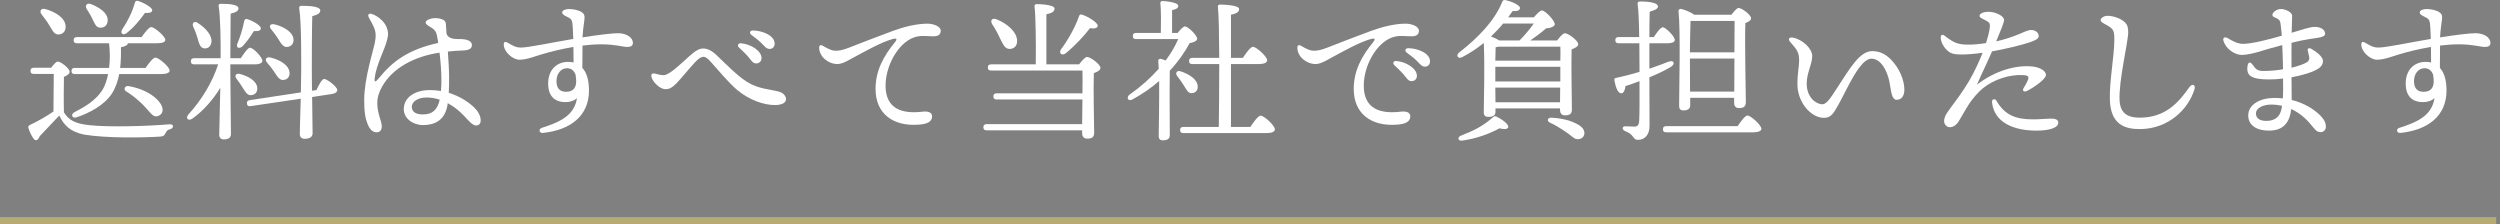 <?xml version="1.0" encoding="UTF-8"?>
<svg xmlns="http://www.w3.org/2000/svg" version="1.1" viewBox="0 0 357 32">
  <rect x="0" y="0" width="357" height="32" fill="#808080" stroke="none"/>
  <!-- Generator: Adobe Illustrator 28.7.1, SVG Export Plug-In . SVG Version: 1.2.0 Build 142)  -->
  <g>
    <g id="_レイヤー_1" data-name="レイヤー_1">
      <g>
        <g>
          <path d="M7.303,9.674c.308-.418.704-.88.946-.88.44,0,1.694.968,1.694,1.452,0,.308-.396.572-.814.726-.022,1.167-.044,3.763,0,5.061.616,1.012,1.43,1.628,3.697,1.848,2.707.286,8.009.154,11.397-.132.638-.066.616.572.066.704-.418.088-.484.264-.66.572-.176.352-.286.439-.77.483-2.53.154-7.657.242-10.825-.285-1.958-.374-2.927-1.343-3.565-2.728-.924.99-1.958,2.046-2.794,2.948-.286.682-.616.726-.902.33-.242-.33-.572-.968-.682-1.408-.11-.286-.088-.397.286-.572.99-.462,2.266-1.189,3.256-1.87.022-1.233.044-4.158.044-5.369h-2.838c-.286,0-.484-.088-.484-.439,0-.33.198-.44.484-.44h2.464ZM5.939,2.061c-.352-.439-.11-.946.528-.77,1.43.396,2.838,1.254,2.904,2.442.044.66-.308,1.144-.99,1.188-.638.044-.902-.594-1.364-1.342-.308-.55-.726-1.057-1.078-1.519ZM10.692,10.577c-.286,0-.484-.088-.484-.441,0-.33.198-.439.484-.439h4.885c.154-1.123.132-2.333,0-3.52h-4.577c-.286,0-.484-.089-.484-.44,0-.33.198-.44.484-.44h9.219c.462-.66,1.056-1.43,1.386-1.43.418,0,2.002,1.298,2.002,1.826,0,.308-.396.484-1.21.484h-4.137c-.044.308-.396.439-.99.571.022.969,0,1.959-.11,2.949h3.63c.462-.683,1.079-1.475,1.408-1.475.441,0,2.024,1.32,2.024,1.849,0,.308-.396.506-1.21.506h-5.985c-.198,1.012-.528,1.98-1.056,2.794-1.122,1.694-3.234,2.772-4.995,3.367-.638.264-.946-.374-.374-.704,1.54-.793,3.058-1.673,4.026-3.19.374-.616.638-1.408.814-2.267h-4.752ZM12.386,1.291c-.286-.463-.022-.946.616-.704,1.232.483,2.398,1.275,2.376,2.31,0,.639-.418,1.078-1.056,1.057-.616,0-.792-.594-1.144-1.276-.198-.462-.506-.924-.792-1.386ZM17.425,4.24c.814-1.21,1.474-2.53,1.826-3.829.066-.197.176-.352.418-.286.748.198,2.068.925,2.068,1.32,0,.33-.374.441-1.034.397-.572.815-1.496,2.002-2.618,2.883-.506.396-.946.044-.66-.484ZM23.101,15.153c.286.66.044,1.189-.506,1.408-.462.154-.726-.021-1.145-.462-.396-.418-.88-1.056-1.606-1.672-.616-.551-1.189-.99-1.871-1.408-.374-.242-.154-.815.374-.727,2.772.484,4.378,1.893,4.752,2.86Z" fill="#fff"/>
          <path d="M32.89,9.894c0,1.519.088,8.317.088,9.241,0,.484-.308.771-1.012.771-.418,0-.66-.242-.66-.66,0-.704.11-4.225.154-6.711-.968,1.606-2.376,3.257-3.982,4.4-.594.418-1.056-.044-.55-.616,1.914-2.112,3.41-4.599,4.225-7.129h-3.411c-.286,0-.484-.088-.484-.44,0-.33.198-.44.484-.44h3.763c.022-2.332-.022-5.919-.286-7.459-.022-.198.088-.308.286-.308,1.408,0,2.552.132,2.552.659,0,.375-.44.595-1.122.749-.022,1.1-.044,4.334-.044,6.358h1.496c.462-.704,1.012-1.496,1.32-1.496.462,0,1.76,1.364,1.76,1.87,0,.33-.462.506-.968.506h-3.608v.704ZM27.587,3.799c-.198-.462.11-.858.616-.55,1.166.726,2.156,1.849,1.98,2.816-.088.572-.506.924-1.078.836-.55-.11-.682-.704-.902-1.475-.154-.55-.374-1.122-.616-1.628ZM34.65,12.513c-.242-.419-.572-.858-.88-1.276-.308-.374-.11-.814.462-.683,1.211.309,2.42.99,2.508,1.98.044.594-.286,1.013-.88,1.057-.55.044-.814-.463-1.211-1.078ZM33.902,6.22c.418-1.013.748-2.068.968-3.19.022-.198.176-.374.396-.309.792.22,2.002.924,1.98,1.32,0,.33-.33.44-.99.397-.44.682-.946,1.474-1.65,2.2-.484.396-.946.153-.704-.418ZM45.189,12.865c.33-.726.77-1.54,1.056-1.584.396-.066,1.849,1.056,1.915,1.54.044.33-.352.55-.837.616l-2.75.418c.022,2.244.066,4.665.066,5.192,0,.484-.396.771-1.122.771-.44,0-.704-.242-.704-.66,0-.572.066-2.883.132-5.06l-7.151,1.056c-.264.044-.484,0-.528-.351-.044-.33.132-.462.418-.506l7.283-1.101c.022-1.21.044-2.288.044-2.883,0-.924.066-6.996-.286-9.153-.022-.197.088-.33.308-.33,1.452,0,2.707.133,2.707.683,0,.374-.462.638-1.144.792-.066,1.496-.066,6.865-.066,7.701,0,.528.022,1.672.022,2.948l.638-.088ZM38.126,8.926c-.33-.374-.154-.836.44-.727,1.32.309,2.64,1.034,2.773,2.091.088.594-.242,1.056-.815,1.122-.572.088-.902-.44-1.342-1.122-.308-.462-.682-.946-1.056-1.364ZM38.699,4.152c-.308-.374-.132-.814.462-.683,1.298.309,2.641,1.057,2.75,2.112.066.616-.286,1.057-.88,1.122-.572.066-.88-.462-1.298-1.143-.308-.484-.66-.969-1.034-1.408Z" fill="#fff"/>
          <path d="M63.889,15.065c-.374,2.112-1.804,2.795-3.477,2.795-1.452,0-2.751-.946-2.751-2.267,0-1.694,1.584-2.729,3.719-2.729.55,0,1.1.044,1.584.132.066-.594.066-1.1.066-1.561,0-1.211-.11-2.641-.264-3.917-3.674.55-6.711,2.223-8.185,4.818-.396.704-.704,1.452-.704,2.377,0,1.518.638,2.596.638,3.3,0,.66-.329.881-.748.881-.594-.022-.968-.441-1.276-1.189-.308-.77-.484-1.584-.484-3.433,0-3.036,1.298-7.041,1.497-8.053.198-1.013.22-1.606-.154-2.421-.264-.594-.572-1.056-.704-1.342-.198-.397.088-.595.462-.462.902.308,1.805,1.122,2.09,1.87.242.638.308,1.034.044,1.98-.374,1.364-1.519,3.454-1.738,5.303-.066.571.044.704.616,0,1.937-2.398,4.181-4.071,8.449-5.017-.044-.419-.11-.77-.176-1.057-.132-.66-.418-.88-.748-1.101-.572-.33-.858-.506-.858-.77-.022-.33.748-.595,1.233-.616.44,0,.77.044,1.122.176.396.154.506.374.528.639.022.352.044.857.088,1.364.22.857,1.342.814,1.958.814.88,0,1.672.242,1.672.836,0,.484-.308.748-1.254.793-.727.021-1.453.065-2.179.153.088,1.232.176,2.685.176,3.564,0,.815,0,1.562-.044,2.333,1.54.462,2.751,1.275,3.565,2.024.594.572.99,1.232.99,1.915,0,.418-.22.726-.66.726-.506,0-1.078-.704-1.782-1.452-.616-.638-1.386-1.276-2.267-1.738l-.044.33ZM62.788,14.229c-.594-.198-1.232-.308-1.914-.308-1.123,0-2.068.55-2.068,1.319s.616,1.101,1.584,1.101c1.342,0,2.068-.638,2.399-2.09v-.023Z" fill="#fff"/>
          <path d="M90.378,6.132c0,.44-.352.571-.792.571-.66,0-1.672-.374-3.719-.374-.88,0-1.782.066-2.685.177,0,.813-.022,2.046-.022,3.19.638.682.946,1.804.946,3.234,0,3.63-2.662,5.654-6.601,6.051-.528.044-.638-.572-.132-.727,2.596-.814,4.665-1.782,5.017-4.246-.44.418-1.056.572-1.65.572-1.628,0-2.465-.969-2.465-2.641,0-1.87,1.122-3.102,2.861-3.102.264,0,.528.021.77.088,0-.704-.022-1.475-.022-2.223-1.694.286-3.279.683-4.467,1.034-.88.265-2.288.814-3.278.792-.924-.022-2.201-1.122-2.201-2.178,0-.374.198-.462.572-.242.726.418,1.122.682,1.893.682,1.056,0,4.334-.704,7.459-1.231-.022-.66-.044-1.233-.066-1.562-.066-.946-.088-1.21-.572-1.475-.374-.197-.946-.418-.946-.726,0-.396.616-.506.99-.506.528,0,1.364.132,1.848.483.418.309.418.572.264,1.606-.088.55-.154,1.232-.198,1.958,2.223-.352,4.225-.594,5.061-.594,1.188,0,2.134.594,2.134,1.387ZM82.193,10.665c-.22-.572-.594-.924-1.232-.924-.836,0-1.496.77-1.496,1.826,0,.946.396,1.54,1.364,1.54.902,0,1.408-.44,1.452-1.408,0-.264-.022-.639-.088-1.034Z" fill="#fff"/>
          <path d="M93.543,10.51c.462.11.748.221,1.232.221.792,0,2.31-1.497,3.564-2.619.858-.77,1.43-1.188,2.09-1.188.572,0,1.232.308,1.914.968,1.189,1.145,2.905,2.883,4.269,3.763,1.672,1.078,3.388,1.078,4.686,1.452.528.154.946.594.946,1.056,0,.551-.66.837-1.584.837-1.584,0-3.652-.704-5.369-2.135-1.232-1.034-2.794-2.927-3.785-4.026-.396-.44-.704-.727-1.056-.727-.308,0-.638.177-1.276.858-.66.704-2.024,2.376-2.596,2.948-.594.595-.968.814-1.54.814-.858,0-1.782-1.034-1.98-1.65-.154-.506.066-.66.484-.572ZM108.748,8.289c0,.506-.374.77-.749.77-.506,0-.66-.374-1.166-.968-.374-.44-.88-.902-1.32-1.32-.264-.264-.11-.616.264-.594,1.43.109,2.971,1.078,2.971,2.112ZM110.618,6.22c0,.462-.286.77-.726.77-.33,0-.55-.176-.968-.638-.484-.528-1.144-1.013-1.628-1.364-.351-.264-.198-.639.22-.639,1.408.023,3.103.749,3.103,1.871Z" fill="#fff"/>
          <path d="M119.108,7.232c.594.066,1.254-.088,2.112-.418,1.364-.528,3.873-1.519,6.205-2.376,1.672-.616,3.455-1.057,5.017-1.057.858,0,1.892.374,1.892,1.013,0,.483-.286.792-1.056.792-.902,0-1.826-.198-2.816.176-2.244.836-4.004,4.049-4.004,6.865,0,3.344,2.376,4.07,5.281,3.718.924-.109,1.386.177,1.364.704-.022.771-.77,1.057-1.848,1.145-3.718.308-6.226-1.562-6.226-5.083,0-2.596,1.1-4.643,2.772-6.689.396-.484.198-.595-.286-.462-1.65.439-3.917,1.738-5.567,2.618-.66.352-1.65.99-2.398.968-1.364-.044-2.574-1.1-2.574-2.355,0-.308.198-.439.506-.264.308.176,1.056.638,1.628.704Z" fill="#fff"/>
          <path d="M154.089,9.19c.374-.483.858-1.056,1.144-1.056.484,0,1.914,1.056,1.914,1.562,0,.352-.484.571-.946.748-.088,2.244.044,7.415.044,8.515,0,.683-.374.836-1.012.836-.528,0-.704-.396-.704-.748v-.439h-13.62c-.286,0-.484-.088-.484-.44,0-.33.198-.44.484-.44h13.62l.044-3.521h-12.234c-.286,0-.484-.088-.484-.44,0-.33.198-.44.484-.44h12.234c.022-1.342.022-2.574,0-3.256h-13.026c-.286,0-.484-.089-.484-.44,0-.33.198-.44.484-.44h6.359c.044-2.662,0-6.82-.176-8.295-.022-.198.11-.308.308-.308.374,0,2.553.065,2.553.638,0,.484-.484.66-1.166.815v7.15h4.665ZM141.68,3.448c-.308-.484-.022-.946.594-.704,1.54.594,2.992,1.848,2.97,3.124,0,.683-.418,1.122-1.1,1.122-.66-.021-.924-.682-1.386-1.606-.308-.682-.682-1.342-1.078-1.935ZM151.493,7.078c1.056-1.43,2.002-3.124,2.574-4.708.066-.198.154-.374.418-.286.836.242,2.288,1.144,2.266,1.584-.022.352-.418.462-1.1.352-.748.99-2.002,2.377-3.433,3.565-.528.439-1.078.065-.726-.507Z" fill="#fff"/>
          <path d="M168.168,4.702c.352-.441.792-.924,1.034-.924.44-.022,1.738,1.254,1.76,1.76,0,.265-.462.528-1.078.616-.66,1.232-1.584,2.597-2.838,3.939-.022,1.145-.022,3.652-.022,4.203,0,.77.022,4.466.022,5.038-.022.484-.33.704-.99.704-.396,0-.594-.198-.594-.594.022-1.343.088-4.995.066-7.877-1.078.946-2.332,1.826-3.829,2.64-.572.33-.924-.264-.418-.682,1.606-1.122,3.014-2.376,4.18-3.696,0-.44-.044-.814-.066-1.144-.022-.154.132-.308.308-.286.176.022.462.11.748.242.748-.99,1.342-2.024,1.804-3.059h-6.007c-.286,0-.484-.088-.484-.44,0-.33.198-.44.484-.44h3.52c.022-1.364.044-3.301-.066-4.225-.022-.22.11-.33.308-.33.374,0,2.244.176,2.244.682,0,.353-.352.507-.88.616v3.257h.792ZM169.026,12.161c-.264-.418-.594-.88-.902-1.276-.33-.395-.132-.88.462-.704,1.254.418,2.376,1.144,2.442,2.091.066.55-.264.99-.814,1.034-.55.044-.77-.484-1.188-1.145ZM178.554,18.123c.484-.748,1.122-1.606,1.474-1.606.484,0,2.024,1.408,2.024,1.959,0,.33-.44.527-1.166.527h-11.881c-.286,0-.484-.088-.484-.439,0-.33.198-.441.484-.441h5.039c.022-1.782.066-5.457.066-8.977h-3.829c-.286,0-.484-.088-.484-.439,0-.33.198-.441.484-.441h3.829c-.022-3.278-.066-6.293-.198-7.305-.022-.198.11-.309.308-.309.374,0,2.728.066,2.728.639,0,.483-.484.66-1.166.814v6.161h1.694c.484-.726,1.1-1.584,1.452-1.584.462,0,2.024,1.386,2.024,1.937,0,.33-.462.527-1.166.527h-4.004v8.977h2.772Z" fill="#fff"/>
          <path d="M187.395,7.232c.594.066,1.254-.088,2.112-.418,1.364-.528,3.873-1.519,6.205-2.376,1.672-.616,3.455-1.057,5.017-1.057.858,0,1.892.374,1.892,1.013,0,.483-.286.792-1.056.792-.902,0-1.826-.198-2.816.176-2.244.836-4.004,4.049-4.004,6.865,0,3.344,2.376,4.07,5.281,3.718.924-.109,1.386.177,1.364.704-.022.771-.771,1.057-1.849,1.145-3.718.308-6.227-1.562-6.227-5.083,0-2.596,1.1-4.643,2.772-6.689.396-.484.198-.595-.286-.462-1.65.439-3.916,1.738-5.567,2.618-.66.352-1.65.99-2.398.968-1.364-.044-2.574-1.1-2.574-2.355,0-.308.198-.439.506-.264.308.176,1.056.638,1.628.704ZM202.335,10.819c0,.506-.374.77-.748.77-.506,0-.66-.374-1.166-.968-.374-.44-.88-.902-1.32-1.32-.264-.264-.11-.616.264-.594,1.43.109,2.97,1.078,2.97,2.112ZM204.206,8.75c0,.462-.286.77-.726.77-.33,0-.55-.176-.968-.638-.484-.528-1.144-1.013-1.628-1.364-.352-.264-.198-.638.22-.638,1.408.021,3.103.748,3.103,1.87Z" fill="#fff"/>
          <path d="M213.554,15.99c0,.483-.352.703-1.034.703-.418,0-.638-.22-.638-.615.022-1.65.154-7.107,0-9.945-.946.77-1.98,1.474-3.124,2.046-.55.264-.902-.264-.396-.683,2.75-2.134,5.083-4.555,6.161-7.238.088-.242.242-.286.462-.242.748.154,2.068.682,2.068,1.122,0,.374-.418.484-1.056.44-.198.285-.418.594-.638.901h3.675c.396-.462.902-.99,1.144-.99.462,0,1.848,1.431,1.848,2.003,0,.264-.66.55-1.232.55-.704.616-1.497,1.21-2.267,1.738h3.829c.374-.484.836-1.034,1.1-1.034.506,0,1.914,1.057,1.914,1.562,0,.352-.462.55-.946.748-.066,2.2.044,7.503.044,8.581,0,.682-.374.836-1.012.836-.506,0-.682-.396-.682-.748v-.242h-9.219v.507ZM215.38,18.146c-.066.352-.66.33-1.254.176-1.497.814-3.301,1.474-5.369,1.76-.506.066-.704-.44-.198-.682,2.024-.792,3.256-1.431,4.643-2.662.176-.154.264-.177.506-.089.792.397,1.738,1.078,1.672,1.497ZM214.654,3.36c-.506.615-1.1,1.231-1.738,1.848.396.154.858.353,1.166.572h2.904l.022-.023c.726-.726,1.408-1.54,2.024-2.397h-4.379ZM213.994,6.66c-.132.044-.264.066-.418.088-.022.396-.022,1.144-.044,1.915h9.285c.022-.837.022-1.541,0-2.003h-8.823ZM213.532,11.632h9.285v-2.09h-9.285v2.09ZM222.773,14.603l.022-2.09h-9.263l.022,2.09h9.219ZM225.766,19.774c-.418.198-.836.11-1.21-.22-.396-.33-.858-.66-1.364-.99-.528-.353-1.122-.704-1.87-1.057-.44-.198-.374-.682.154-.704.88.022,1.936.22,2.574.418.726.242,1.562.616,1.958,1.101.462.616.22,1.254-.242,1.452Z" fill="#fff"/>
          <path d="M235.532,6.176v3.63c.99-.33,1.893-.66,2.707-.99.792-.286,1.056.265.374.727-.88.528-1.936,1.034-3.081,1.496.022,2.398.022,4.818.022,6.953,0,1.122-.572,1.98-1.65,1.98-.792,0-.44-.727-1.849-1.255-.484-.22-.418-.682.022-.682.374,0,.99.044,1.32.044.396,0,.638-.154.682-.836.066-1.343.044-3.565.044-5.655-.66.242-1.32.484-2.002.704-.066.528-.242,1.034-.594,1.034-.462,0-.792-.726-.99-1.892-.022-.198.066-.286.242-.309,1.21-.264,2.31-.55,3.344-.858,0-.836,0-2.42-.022-4.092h-2.948c-.286,0-.484-.089-.484-.44,0-.33.198-.44.484-.44h2.926c-.022-1.892-.088-3.763-.22-4.643-.044-.33.044-.439.418-.439,1.65,0,2.486.308,2.486.704,0,.352-.484.55-1.188.748-.022,1.012-.044,2.244-.044,3.63h.638c.418-.66.968-1.386,1.276-1.408.418.023,1.716,1.32,1.716,1.805.022.33-.44.484-.968.484h-2.663ZM248.14,18.013c.462-.704,1.056-1.518,1.408-1.518.44,0,1.958,1.342,1.98,1.892,0,.309-.44.507-1.166.507h-12.41c-.286,0-.484-.088-.484-.441,0-.33.198-.44.484-.44h10.187ZM241.363,15.021c0,.506-.33.748-.99.748-.396,0-.594-.22-.594-.638,0-2.2.22-10.804-.088-13.554-.022-.154.132-.309.308-.309.352.044,1.452.44,1.914.836h5.347c.33-.462.77-.968,1.012-.968.462,0,1.782.99,1.782,1.474,0,.309-.396.528-.814.683-.11,2.509.066,9.989.066,11.288,0,.682-.396.857-.99.857-.528,0-.682-.396-.682-.748v-.726h-6.271v1.056ZM241.407,2.986c-.044.945-.066,3.146-.088,4.488h6.359c.022-1.892.022-3.631.022-4.488h-6.293ZM247.656,13.084l.022-4.73h-6.359v.088c0,.484.022,2.86.022,4.643h6.315Z" fill="#fff"/>
          <path d="M271.944,12.821c0,.88-.418,1.431-1.1,1.431-.77,0-.792-1.408-1.034-2.575-.374-1.782-1.298-3.3-2.575-3.3-1.628,0-3.41,4.225-4.687,6.534-.792,1.431-1.144,1.915-2.112,1.915-1.848,0-3.763-2.244-3.763-4.775,0-1.76.242-2.442.242-3.432,0-1.167-.308-1.519-1.32-2.685-.308-.353-.066-.66.396-.572,1.43.264,2.794,1.584,2.794,2.641,0,1.122-.792,2.464-.792,3.916,0,2.024,1.364,2.971,2.244,2.971.616,0,1.254-1.034,1.914-2.046,2.068-3.169,3.411-5.545,5.215-5.545,1.1,0,1.98.483,2.728,1.275,1.101,1.145,1.849,2.816,1.849,4.247Z" fill="#fff"/>
          <path d="M283.162,12.601c-.682.55-1.452,1.452-1.98,2.244-.506.77-1.298,2.223-1.54,2.574-.22.33-.638.748-1.21.748-.396,0-.814-.352-.814-.88s.286-1.013.66-1.519c.946-1.276,2.024-2.706,2.905-4.202.836-1.408,1.54-3.037,1.936-4.026-1.188.153-2.288.264-3.212.241-.946-.021-1.386-.153-1.848-.594-.55-.506-.924-1.254-.924-1.849,0-.352.242-.483.55-.241,1.32,1.034,1.914,1.254,3.256,1.275.88.023,1.804-.088,2.663-.22.264-.814.44-1.54.506-1.958.11-.77.044-.946-.418-1.21-.594-.33-1.012-.44-1.012-.727,0-.308.528-.572,1.298-.572.946,0,2.2.572,2.2,1.166,0,.353-.352,1.211-1.122,3.059,1.078-.242,2.376-.66,3.256-1.034.638-.264,1.254-.594,1.76-.594s1.056.33,1.056.858c0,.418-.506.638-1.408.945-.88.309-3.52.946-5.259,1.255-.594,1.386-1.408,3.036-2.156,4.752,2.618-2.023,5.611-2.838,7.921-2.596,1.056.109,1.936.616,1.936,1.21s-1.76,1.805-2.685,2.267c-.484.242-.748-.022-.484-.44.198-.308.396-.66.572-1.056.22-.507.088-.704-.594-.748-2.002-.133-4.247.615-5.809,1.87ZM293.922,17.507c0,.748-1.254,1.145-3.146,1.145-3.19,0-6.029-1.145-6.315-4.07-.044-.441.418-.551.616-.221,1.21,2.112,2.816,2.685,5.259,2.685.946,0,1.98-.11,2.53-.11.616,0,1.056.133,1.056.572Z" fill="#fff"/>
          <path d="M300.894,2.259c.792-.022,1.914.352,2.464.858.462.418.529.769.55,1.452.044,1.21-1.387,6.975-1.232,9.791.11,2.047,1.452,2.442,2.883,2.442,3.74,0,5.61-2.267,7.085-4.356.418-.594.924-.33.727.308-.902,2.927-3.763,5.611-7.657,5.677-2.246.045-4.313-.615-4.423-4.158-.088-2.685.638-6.249.638-8.625,0-.792-.044-1.276-.418-1.606-.66-.594-1.54-.748-1.54-1.188,0-.22.396-.571.924-.594Z" fill="#fff"/>
          <path d="M332.137,18.123c0,.397-.33.748-.726.748-.506,0-.704-.22-1.21-.836-.572-.727-1.562-1.805-3.015-2.465-.198,1.871-1.078,3.081-3.169,3.081-2.046,0-2.97-.969-2.97-2.156,0-1.606,1.76-2.509,3.696-2.509.439,0,.858.022,1.254.066.044-.836.044-1.782.022-2.839-.639.088-1.32.132-2.003.132-2.353,0-3.103-.483-3.103-1.518.022-.969.353-1.188.837-.484.351.506.615.792,1.452.792.99,0,1.958-.088,2.816-.242-.022-.814-.044-2.156-.11-3.454-1.452.374-2.706.748-3.322.946-.727.22-1.849.462-2.442.462-1.057,0-2.332-.902-2.641-2.046-.11-.396.176-.595.572-.375.594.353,1.408.837,2.223.837,1.21,0,3.52-.572,5.544-1.166-.065-.749-.132-1.408-.197-1.827-.088-.396-.221-.506-.595-.682-.22-.11-.55-.176-.55-.462,0-.397.682-.836,1.188-.836.594-.022,1.628.418,1.628.968,0,.484-.044,1.562-.066,2.42,1.453-.439,2.619-.836,3.301-.836.969,0,1.475.484,1.475.969,0,.55-1.122.594-2.135.748-.858.132-1.782.33-2.662.55-.022.902,0,2.046,0,3.564,1.012-.242,1.804-.55,2.178-.771.286-.176.396-.418.353-.704-.044-.308-.154-.682-.22-.989-.066-.286.197-.419.506-.242.792.462,1.672,1.144,1.672,1.738,0,.638-.439,1.012-1.056,1.32-.528.285-1.826.726-3.433,1.012.022,1.21.022,2.354.022,3.234,1.782.44,3.146,1.298,4.093,2.223.572.594.792,1.078.792,1.628ZM325.889,15.109c-.484-.109-1.013-.176-1.562-.176-1.188,0-2.179.506-2.179,1.254s.595,1.078,1.475,1.078c1.342,0,1.936-.682,2.156-1.628.044-.176.065-.352.11-.528Z" fill="#fff"/>
          <path d="M355.633,6.132c0,.44-.352.571-.792.571-.66,0-1.673-.374-3.719-.374-.88,0-1.782.066-2.685.177,0,.813-.021,2.046-.021,3.19.638.682.946,1.804.946,3.234,0,3.63-2.663,5.654-6.601,6.051-.528.044-.638-.572-.132-.727,2.597-.814,4.665-1.782,5.017-4.246-.44.418-1.056.572-1.65.572-1.628,0-2.464-.969-2.464-2.641,0-1.87,1.122-3.102,2.86-3.102.264,0,.528.021.769.088,0-.704-.021-1.475-.021-2.223-1.694.286-3.278.683-4.467,1.034-.88.265-2.288.814-3.278.792-.924-.022-2.2-1.122-2.2-2.178,0-.374.198-.462.572-.242.726.418,1.122.682,1.892.682,1.057,0,4.335-.704,7.459-1.231-.021-.66-.044-1.233-.065-1.562-.066-.946-.088-1.21-.572-1.475-.374-.197-.946-.418-.946-.726,0-.396.616-.506.99-.506.528,0,1.364.132,1.849.483.418.309.418.572.264,1.606-.088.55-.154,1.232-.198,1.958,2.223-.352,4.225-.594,5.061-.594,1.188,0,2.135.594,2.135,1.387ZM347.447,10.665c-.22-.572-.594-.924-1.231-.924-.837,0-1.497.77-1.497,1.826,0,.946.396,1.54,1.364,1.54.902,0,1.408-.44,1.452-1.408,0-.264-.021-.639-.088-1.034Z" fill="#fff"/>
        </g>
        <rect y="31" width="356.458" height="1" fill="#b5ab73"/>
      </g>
      <g>
        <path d="M568.382,145.803c-.199-.47-.442-.917-.725-1.336-.141-.209-.292-.411-.453-.605-.641-.777-1.428-1.428-2.32-1.912-.223-.121-.452-.232-.687-.331-.47-.199-.964-.354-1.476-.458-.512-.105-1.042-.16-1.585-.16H-58.137c-4.343,0-7.863,3.521-7.863,7.863v37.273c0,4.343,3.521,7.863,7.863,7.863H240.653l11.347,9.968,11.347-9.968h297.789c.543,0,1.073-.055,1.585-.16.512-.105,1.006-.259,1.476-.458.235-.099.464-.21.687-.331.891-.484,1.679-1.136,2.32-1.912.16-.194.311-.396.453-.605.283-.418.526-.865.725-1.336.398-.941.618-1.975.618-3.061v-37.273c0-1.086-.22-2.12-.618-3.061Z" fill="#8f1d22"/>
        <g>
          <path d="M113.171,168.04c-.025.774-.075,1.649-.15,2.574,1.85-.7,3.749-1.35,5.898-1.35,2.775,0,4.524,1.424,4.524,3.648,0,2.425-1.725,3.975-4.399,3.975-2.424,0-4.174-1.55-4.498-3.624-.1-.7.45-.875.8-.275.85,1.45,1.849,2.25,3.449,2.25,1.9,0,2.775-1.1,2.775-2.5,0-1.425-1.275-2.299-2.874-2.299-2.249,0-3.774.6-5.824,1.449-.2,1.625-.525,3.199-.975,4.249-.575,1.35-1.175,2.05-1.975,2.05-.375,0-.925-.25-1.55-.775-.5-.425-1.075-.899-1.799-1.574-1.1-1.025-.825-1.649.475-2.399,1.3-.75,3.124-1.649,4.649-2.3.125-.949.2-1.874.225-2.699,0-.475.025-1.1.025-1.824-1.1.225-2.174.375-2.999.375-1.525,0-1.95-.075-2.6-.45-.95-.55-1.624-1.824-1.624-2.699,0-.575.35-.775.85-.275,1,1,1.749,1.75,3.249,1.825.675.05,2.199-.15,3.099-.275-.05-1.274-.2-2.574-.525-3.524-.25-.725-.475-.8-1.2-1.149-.325-.15-.6-.325-.6-.55,0-.35.7-.899,1.199-.899.4,0,.85.024,1.425.225.5.175.7.325.825,1.1.125.8.2,1.75.2,2.8.225.925.675.975,1.225.925.55-.051,1.124-.2,1.649-.2.45,0,.875.2.875.675,0,.3-.125.675-.7.925-.5.225-1.7.574-3.074.899l-.05,1.7ZM111.422,172.538c-1.575.775-3.074,1.725-3.574,2.125-.275.225-.325.35,0,.675.275.274.675.475.95.575.55.199.975.175,1.249-.176.625-.749,1.075-1.924,1.374-3.199ZM125.744,166.89c-.25.875-1.075.925-1.675.476-1.2-.9-2.1-1.55-4.474-1.45-.55.025-.675-.524-.15-.774,1.8-.851,4.049-.8,5.474.175.65.45,1,.949.825,1.574Z" fill="#fff"/>
          <path d="M139.247,177.812c-.075.399-.75.375-1.425.199-1.7.925-3.749,1.675-6.099,2-.575.075-.8-.5-.225-.774,2.299-.9,3.699-1.625,5.273-3.024.2-.175.3-.2.575-.101.9.45,1.975,1.225,1.9,1.7ZM149.069,158.767c.35-.5.8-1.024,1.1-1.024.525,0,1.999,1.125,1.999,1.675,0,.35-.45.574-.925.749-.05,1.226,0,3.199,0,3.85,0,.774-.375.949-1.05.949-.575,0-.75-.449-.75-.85v-.3h-14.571v.75c0,.524-.425.75-1.175.75-.475,0-.7-.226-.7-.65,0-1.449.125-4.349-.1-6.373-.025-.2.15-.35.375-.325.425.05,1.374.425,1.924.8h13.872ZM134.848,162.815h3.674v-3.049h-3.649c-.025.55-.025,1.899-.025,2.249v.8ZM147.02,165.49c.375-.475.8-.925,1.075-.925.55,0,2.1,1.175,2.1,1.75,0,.374-.525.624-1.025.824-.075,2.149.025,6.948.025,7.998,0,.775-.425.95-1.1.95-.575,0-.75-.425-.775-.8h-9.998v.075c0,.55-.4.799-1.149.799-.45,0-.7-.225-.7-.675.025-1.924.2-8.098-.075-10.622-.025-.175.15-.35.35-.325.425.051,1.65.476,2.249.95h9.023ZM137.347,166.49c-.025.375-.025,1.1-.05,1.824h10.073c.025-.774.025-1.425,0-1.824h-10.023ZM137.297,171.239h10.073v-1.925h-10.073v1.925ZM137.322,174.288h9.998l.025-2.05h-10.048l.025,2.05ZM140.171,162.815h3.799v-3.049h-3.299c-.025.225-.2.375-.499.475v2.574ZM149.469,162.815c0-.999.025-2.274.025-3.049h-3.374c-.025.2-.2.375-.5.475v2.574h3.849ZM151.318,178.012c.525.7.25,1.425-.275,1.65-.475.225-.95.125-1.374-.25-.45-.375-.975-.75-1.55-1.125-.6-.4-1.274-.8-2.124-1.2-.5-.225-.425-.774.175-.8,1,.025,2.199.25,2.924.476.825.274,1.774.699,2.224,1.249Z" fill="#fff"/>
          <path d="M178.519,171.764c0,1-.475,1.625-1.249,1.625-.875,0-.9-1.6-1.175-2.925-.425-2.024-1.475-3.749-2.924-3.749-1.85,0-3.874,4.799-5.324,7.423-.9,1.625-1.3,2.175-2.399,2.175-2.1,0-4.274-2.549-4.274-5.424,0-1.999.275-2.774.275-3.898,0-1.325-.35-1.725-1.499-3.05-.35-.399-.075-.75.45-.649,1.624.3,3.174,1.799,3.174,2.999,0,1.274-.9,2.799-.9,4.449,0,2.299,1.55,3.374,2.549,3.374.7,0,1.425-1.175,2.175-2.324,2.349-3.6,3.874-6.299,5.923-6.299,1.25,0,2.25.55,3.099,1.449,1.25,1.3,2.1,3.199,2.1,4.824Z" fill="#fff"/>
          <path d="M202.52,177.437c.6-.875,1.375-1.899,1.825-1.899.575,0,2.549,1.649,2.549,2.299,0,.375-.45.601-1.55.601h-20.695c-.325,0-.55-.101-.55-.5,0-.375.225-.5.55-.5h9.123c.05-2.375.05-6.573.05-8.923,0-1.825-.05-7.798-.325-10.197-.025-.226.1-.351.325-.351,1.624,0,3.099.15,3.099.775,0,.425-.5.699-1.3.874v7.049h5.224c.575-.85,1.299-1.85,1.725-1.85.55,0,2.424,1.6,2.424,2.249,0,.375-.525.601-1.45.601h-7.923c0,3.698,0,7.673.025,9.772h6.873Z" fill="#fff"/>
          <path d="M231.169,165.79c-.95.5-2.074.774-3.424,1,.175,1.949.175,3.849-.15,5.599-.4,2.225-1.249,5.174-5.773,6.399-.525.149-.775-.425-.275-.725,3.224-1.9,4.149-3.649,4.499-6.549.225-1.75.175-3.249.1-4.523-1.375.125-2.899.149-4.149.149-.749,0-1.174.35-1.575.85-.825,1.05-3.324,5.074-3.324,6.349,0,1.524.624,2.125.275,2.699-.225.375-1.025.3-1.6-.25-1.35-1.3-2-3.349-2-5.299,0-3.249,1.149-5.423,1.6-8.348.275-1.675-.15-1.999-1-3.449-.2-.35.05-.675.525-.5,1.975.7,3.249,2.425,2.424,4.475-.499,1.249-2.074,4.623-2.074,6.998,0,.6.05,1.25.15,1.649.1.375.375.55.749.025.9-1.15,2.3-3.574,3.35-4.899.7-.899,1.075-1.55,2.149-1.6,1.25-.05,3.074-.199,4.399-.399-.1-1.25-.35-3.05-1.1-3.899-.6-.699-1.174-.975-1.174-1.475,0-.325.275-.575.825-.575,1.725,0,2.224.476,2.474,2.075.125.75.225,1.499.325,2.249.3.475.625.625,1.075.725.625.125,1.649-.274,2.324-.274,1.05,0,1.3,1.05.375,1.524ZM232.02,162.191c0,.574-.425.874-.85.874-.575,0-.75-.425-1.325-1.1-.425-.5-1-1.024-1.5-1.499-.3-.301-.125-.7.3-.675,1.625.125,3.375,1.225,3.375,2.399ZM234.144,159.842c0,.524-.325.875-.825.875-.375,0-.624-.2-1.1-.726-.55-.6-1.3-1.149-1.85-1.549-.4-.301-.225-.726.25-.726,1.6.025,3.524.85,3.524,2.125Z" fill="#fff"/>
          <path d="M253.145,174.313c-.425,2.399-2.049,3.174-3.949,3.174-1.65,0-3.124-1.075-3.124-2.574,0-1.925,1.8-3.1,4.224-3.1.625,0,1.249.05,1.8.15.075-.675.075-1.25.075-1.774,0-1.375-.125-3-.3-4.449-4.174.625-7.623,2.524-9.298,5.474-.45.8-.8,1.649-.8,2.699,0,1.725.725,2.949.725,3.749,0,.75-.375,1-.85,1-.675-.025-1.1-.5-1.45-1.35-.35-.875-.55-1.8-.55-3.899,0-3.449,1.475-7.998,1.7-9.147s.25-1.824-.175-2.749c-.3-.675-.65-1.2-.8-1.525-.225-.449.1-.675.525-.524,1.024.35,2.049,1.274,2.374,2.124.275.726.35,1.175.05,2.25-.425,1.55-1.725,3.924-1.975,6.023-.075.649.05.8.7,0,2.2-2.725,4.749-4.624,9.598-5.698-.05-.476-.125-.875-.2-1.2-.15-.75-.475-1-.85-1.25-.65-.375-.975-.574-.975-.874-.025-.375.85-.676,1.399-.7.5,0,.875.05,1.275.2.45.175.575.425.6.725.025.399.05.975.1,1.55.25.975,1.525.925,2.225.925.999,0,1.899.274,1.899.949,0,.55-.35.85-1.425.9-.825.024-1.649.074-2.474.175.1,1.399.2,3.049.2,4.049,0,.925,0,1.774-.05,2.649,1.75.524,3.124,1.449,4.049,2.299.675.65,1.125,1.4,1.125,2.175,0,.475-.25.825-.75.825-.575,0-1.225-.8-2.024-1.649-.7-.726-1.575-1.45-2.574-1.975l-.05.375ZM251.895,173.363c-.675-.225-1.399-.35-2.174-.35-1.275,0-2.35.625-2.35,1.499s.7,1.25,1.8,1.25c1.524,0,2.349-.725,2.724-2.374v-.025Z" fill="#fff"/>
          <path d="M279.77,175.788c0,.824-1.774,1.374-6.173,1.374-4.799,0-7.048-2.35-7.048-4.698,0-2.85,2.374-5.374,4.873-7.249.3-.225.2-.324-.075-.374-.35-.075-.925-.2-1.55-.45-1.124-.45-2.024-1.45-2.249-2.8-.1-.624.3-.85.725-.375.825.925,1.825,1.825,3.699,2.149,1.924.325,3.099-.1,3.924-.1s1.75.6,1.75,1.225c0,.6-.575.775-1.399.825-.9.05-2.175.024-3.774.875-2.399,1.274-4.474,3.599-4.474,5.599,0,2.149,1.999,3.449,5.424,3.449,2.549,0,4.049-.4,4.923-.4.7,0,1.425.25,1.425.95Z" fill="#fff"/>
          <path d="M293.397,164.065c.45-2.149.5-2.649-.375-3.049-.7-.325-1.124-.476-1.124-.775,0-.475.975-.824,1.899-.824,1.125,0,1.7.149,1.7,1.274,0,.875-.3,2.175-.575,3.299,1.174-.274,2.274-.699,3.149-1.074.85-.375,1.425-.65,2.225-.65.725,0,1.1.4,1.1.8,0,.5-.275.65-.85.925-1.1.5-3.574,1.25-6.099,1.675-.675,2.375-1.325,4.299-1.6,5.174-.125.4.075.524.475.275,1.449-.925,3.124-1.9,5.323-1.9,2.55,0,4.824,1.6,4.824,4.324,0,2.85-3,5.574-9.948,4.799-.85-.1-.95-.975.05-1,5.524-.149,8.048-1.799,8.048-4.299,0-1.499-1.4-2.799-3.124-2.799-1.974,0-3.924,1.524-5.074,2.674-.825.825-1.524,1.7-2.124,1.7-.475,0-.975-.475-.975-1.2,0-.625.35-1.175.85-2.249.525-1.175,1.25-3.249,1.8-5.274-.9.101-1.774.15-2.549.125-1.425-.05-2.6-.675-3.124-2.749-.125-.5.3-.75.7-.399,1.1.975,2.149,1.574,3.674,1.574.55,0,1.125-.05,1.675-.125l.05-.25Z" fill="#fff"/>
          <path d="M316.623,177.263c4.599-.325,8.348-1.35,8.298-4.249-.025-1.575-1.55-2.774-3.024-2.774-1.85,0-3.899,1.3-5.099,2.374-.85.775-1.425,1.8-2.199,1.8-.7,0-1.4-.774-1.4-1.75,0-2.724.925-6.173,1.275-7.873.175-.824.6-1.124,1.249-1.225.85-.125,2.075-.35,2.849-.55,1-.25,1.025-.699.625-1.225-.475-.625-1.124-1.125-2.124-1.699-.8-.45-.525-.85.325-.75,2.624.35,4.574,2.199,4.574,3.924,0,.9-.5,1.125-1.825,1.075-1.175-.051-2.749-.025-3.574.175-.6.149-.749.35-.8.899-.05.675,0,1.25-.1,1.725-.375,1.8-.675,3.1-.675,4.074,0,.399.1.625.575.35,1.85-1.074,3.774-2.449,6.348-2.449,2.45,0,4.924,1.6,4.974,4.474.05,2.85-3.299,5.324-10.297,4.574-.7-.075-.825-.85.025-.899Z" fill="#fff"/>
          <path d="M347.895,170.139c0,2.875-1.574,6.899-4.249,6.899-1.35,0-2.799-1.725-3.374-3.174-.15-.375.1-.75.575-.375.575.45,1.549,1.449,2.599,1.449,1.749,0,2.874-3.074,2.874-5.373,0-1.575-.25-3.1-1.95-3.1-.375,0-.875.075-1.45.2-1.374,3.324-4.374,8.897-5.898,10.723-.575.675-.9.899-1.4.899-.575,0-.825-.45-.825-.975s.3-.975.925-1.7c1.649-1.949,4.099-5.448,5.474-8.473-1.774.475-3.724,1.075-4.674,1.075-1.225,0-2.125-1.325-2.125-2.524,0-.575.325-.675.8-.325.65.475,1.175,1,2.149,1,1.05,0,2.825-.4,4.424-.7.624-1.699.899-2.799.899-3.449,0-.524-.325-.8-.874-1.1-.975-.5-1.1-.675-1.1-.875,0-.324.625-.55,1.35-.55,1.274,0,2.924.75,2.624,2-.225.925-.725,2.324-1.225,3.674.35-.05.675-.075.95-.075,2.499,0,3.499,1.5,3.499,4.849ZM355.719,172.164c0,1.074-.525,1.699-1.249,1.699-.7,0-.95-.475-1.05-2.524-.125-2.3-1-3.749-2.849-4.774-.55-.3-.25-.824.325-.749,2.949.425,4.824,3.124,4.824,6.349Z" fill="#fff"/>
          <path d="M366.648,177.263c4.599-.325,8.348-1.35,8.298-4.249-.025-1.575-1.55-2.774-3.024-2.774-1.85,0-3.899,1.3-5.099,2.374-.85.775-1.425,1.8-2.199,1.8-.7,0-1.4-.774-1.4-1.75,0-2.724.925-6.173,1.275-7.873.175-.824.6-1.124,1.249-1.225.85-.125,2.075-.35,2.849-.55,1-.25,1.025-.699.625-1.225-.475-.625-1.124-1.125-2.124-1.699-.8-.45-.525-.85.325-.75,2.624.35,4.574,2.199,4.574,3.924,0,.9-.5,1.125-1.825,1.075-1.175-.051-2.749-.025-3.574.175-.6.149-.749.35-.8.899-.05.675,0,1.25-.1,1.725-.375,1.8-.675,3.1-.675,4.074,0,.399.1.625.575.35,1.85-1.074,3.774-2.449,6.348-2.449,2.45,0,4.924,1.6,4.974,4.474.05,2.85-3.299,5.324-10.297,4.574-.7-.075-.825-.85.025-.899Z" fill="#fff"/>
          <path d="M387.522,171.089c-.125,1-.301,1.425-.675,1.425-.426,0-.575-.4-.65-1.649-.2-2.05-.725-8.523-.725-9.298,0-.351.024-.65.274-.775.476-.3,1.05-.375,1.65-.375.675,0,1.1.15,1.05.7-.2,2.149-.676,8.098-.925,9.973ZM388.422,176.963c0,.85-.7,1.624-1.574,1.624-.726,0-1.375-.6-1.375-1.475,0-.85.649-1.574,1.574-1.574.7,0,1.375.649,1.375,1.425Z" fill="#fff"/>
          <path d="M398.447,171.089c-.125,1-.301,1.425-.675,1.425-.426,0-.575-.4-.65-1.649-.2-2.05-.725-8.523-.725-9.298,0-.351.024-.65.274-.775.476-.3,1.05-.375,1.65-.375.675,0,1.1.15,1.05.7-.2,2.149-.675,8.098-.925,9.973ZM399.347,176.963c0,.85-.7,1.624-1.574,1.624-.726,0-1.375-.6-1.375-1.475,0-.85.649-1.574,1.574-1.574.7,0,1.375.649,1.375,1.425Z" fill="#fff"/>
        </g>
      </g>
    </g>
  </g>
</svg>